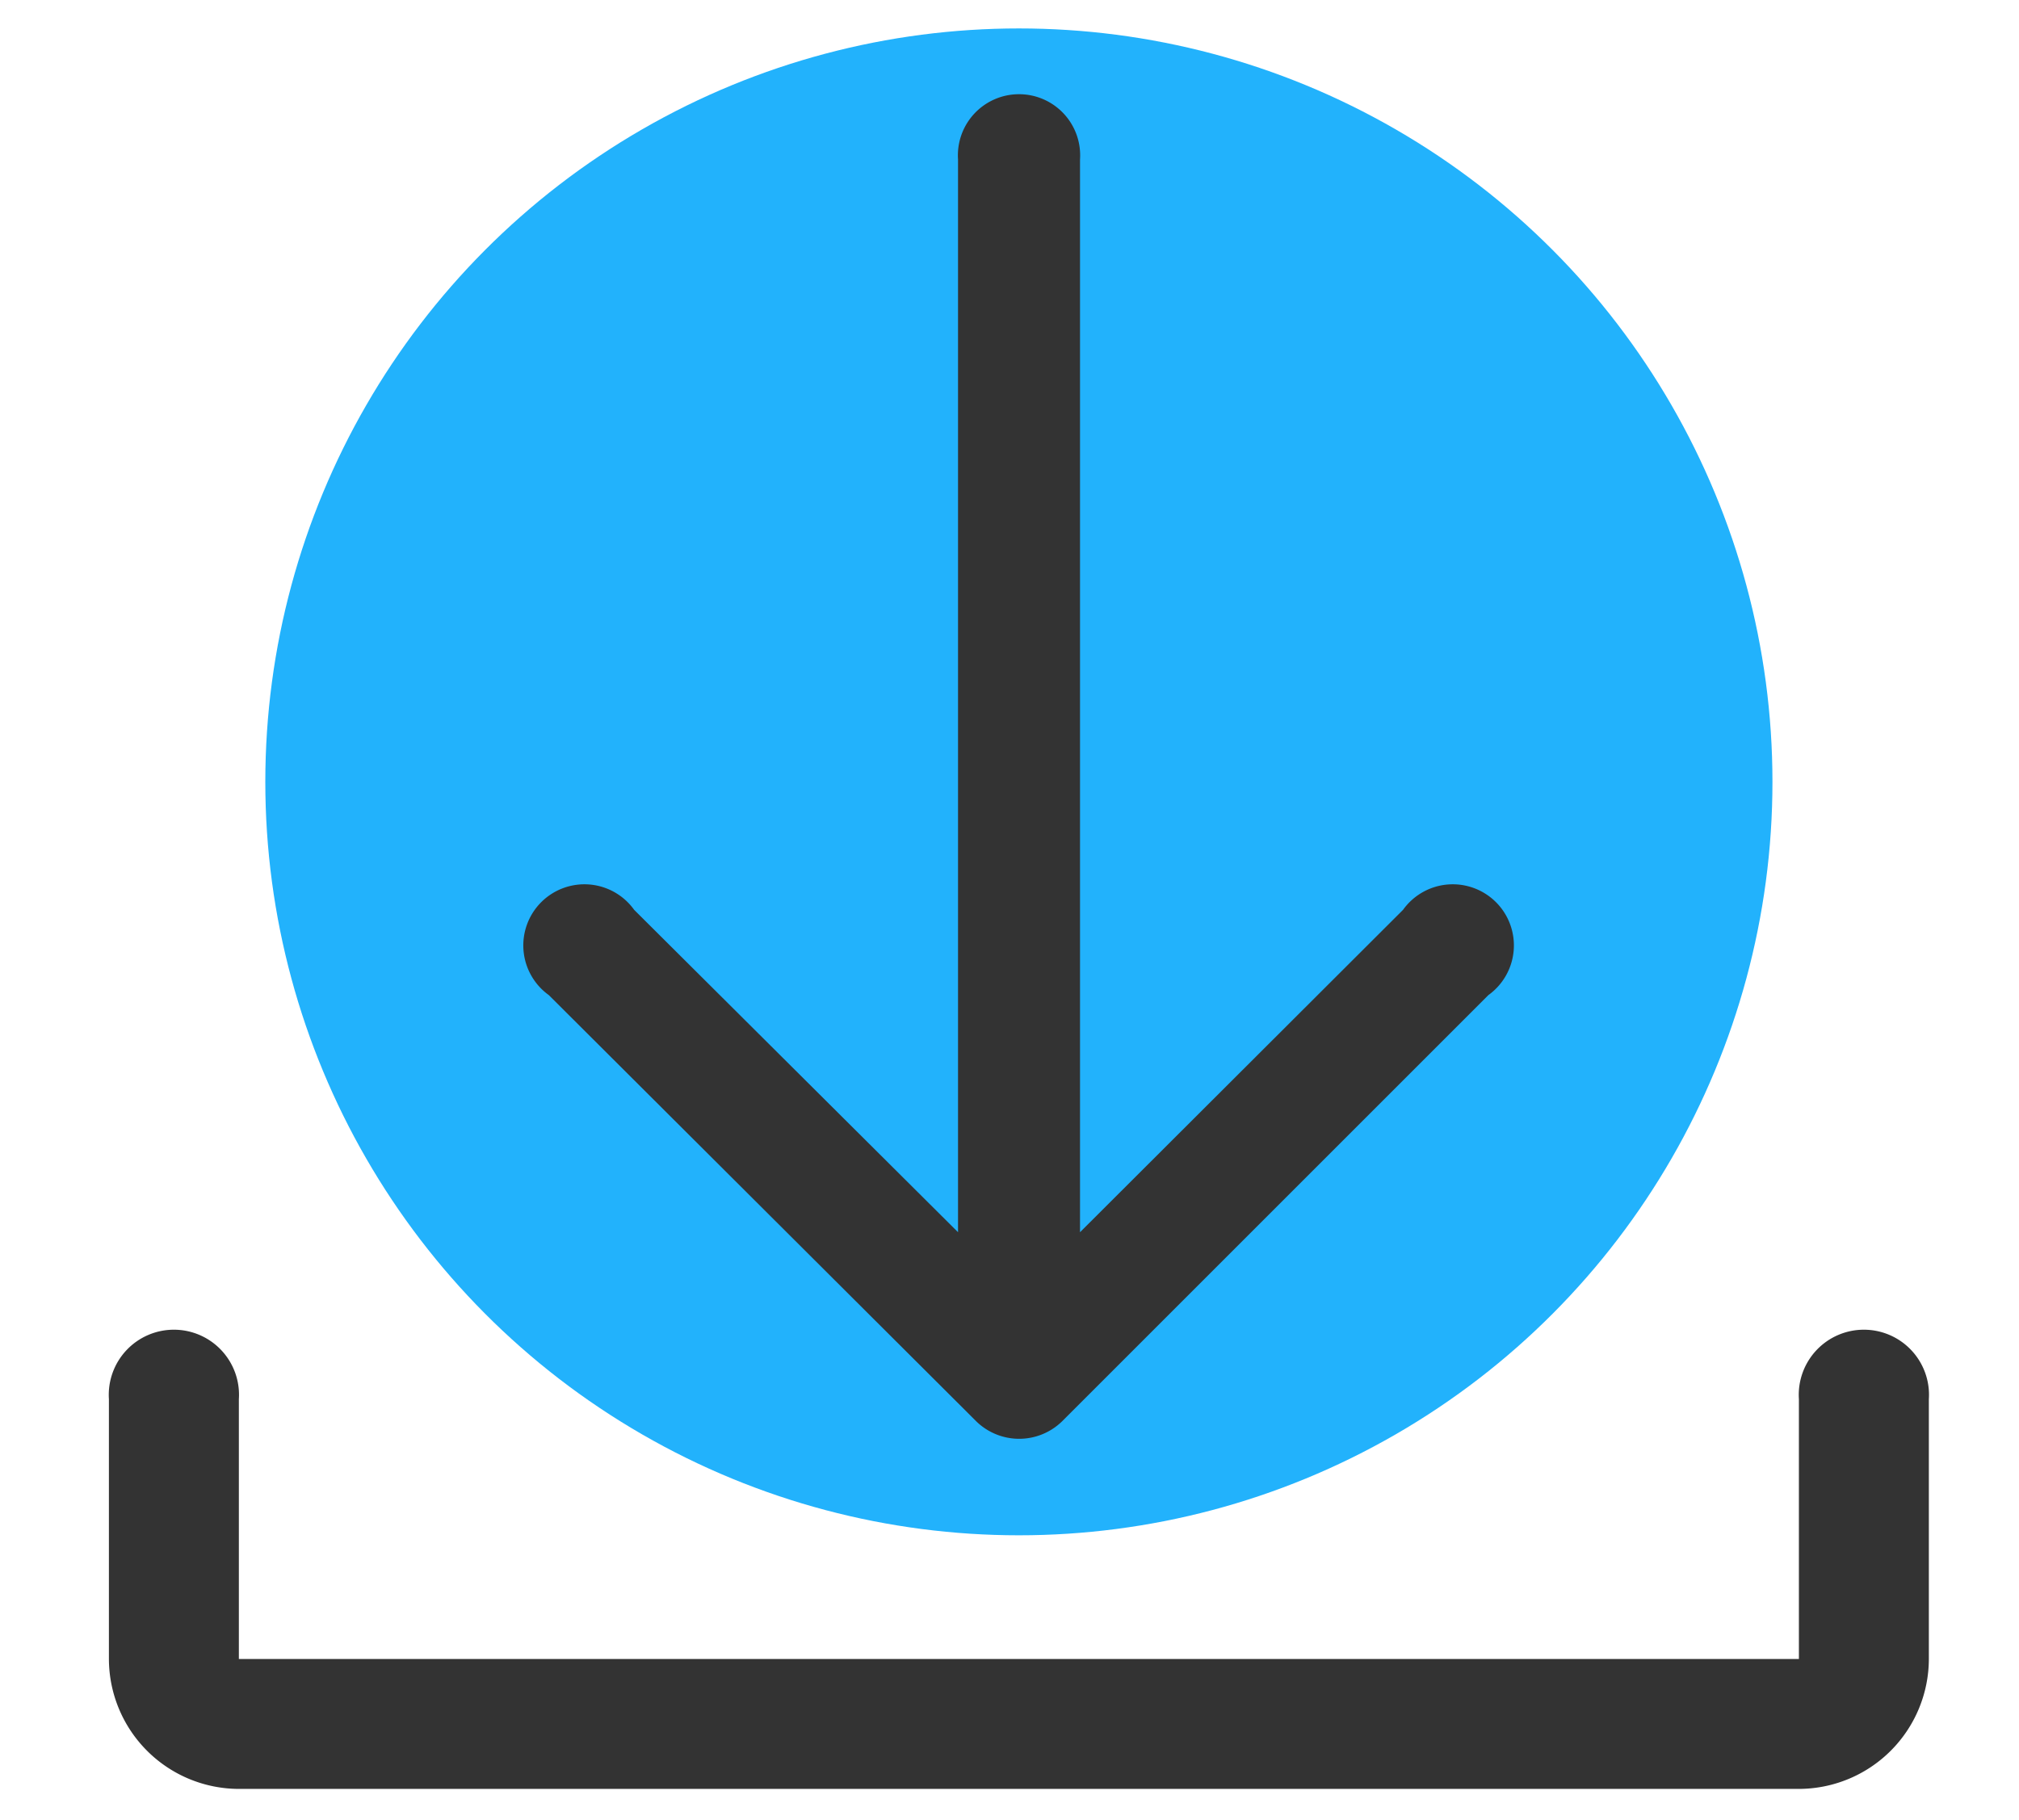 <svg id="Layer_1" data-name="Layer 1" xmlns="http://www.w3.org/2000/svg" viewBox="0 0 71 64"><circle cx="35.83" cy="27.5" r="26.5" fill="#22b2fc"/><path d="M67.83,49.21v9.14a4.58,4.58,0,0,1-4.57,4.57H8.4a4.58,4.58,0,0,1-4.57-4.57V49.21a2.29,2.29,0,1,1,4.57,0v9.14H63.26V49.21a2.29,2.29,0,1,1,4.57,0Z" fill="#333"/><path d="M19.3,35a2.15,2.15,0,1,1,3-3L33.69,43.34V5.61a2.15,2.15,0,1,1,4.29,0V43.34L49.34,32a2.15,2.15,0,1,1,3,3l-15,15a2.16,2.16,0,0,1-3,0Z" fill="#333"/></svg>